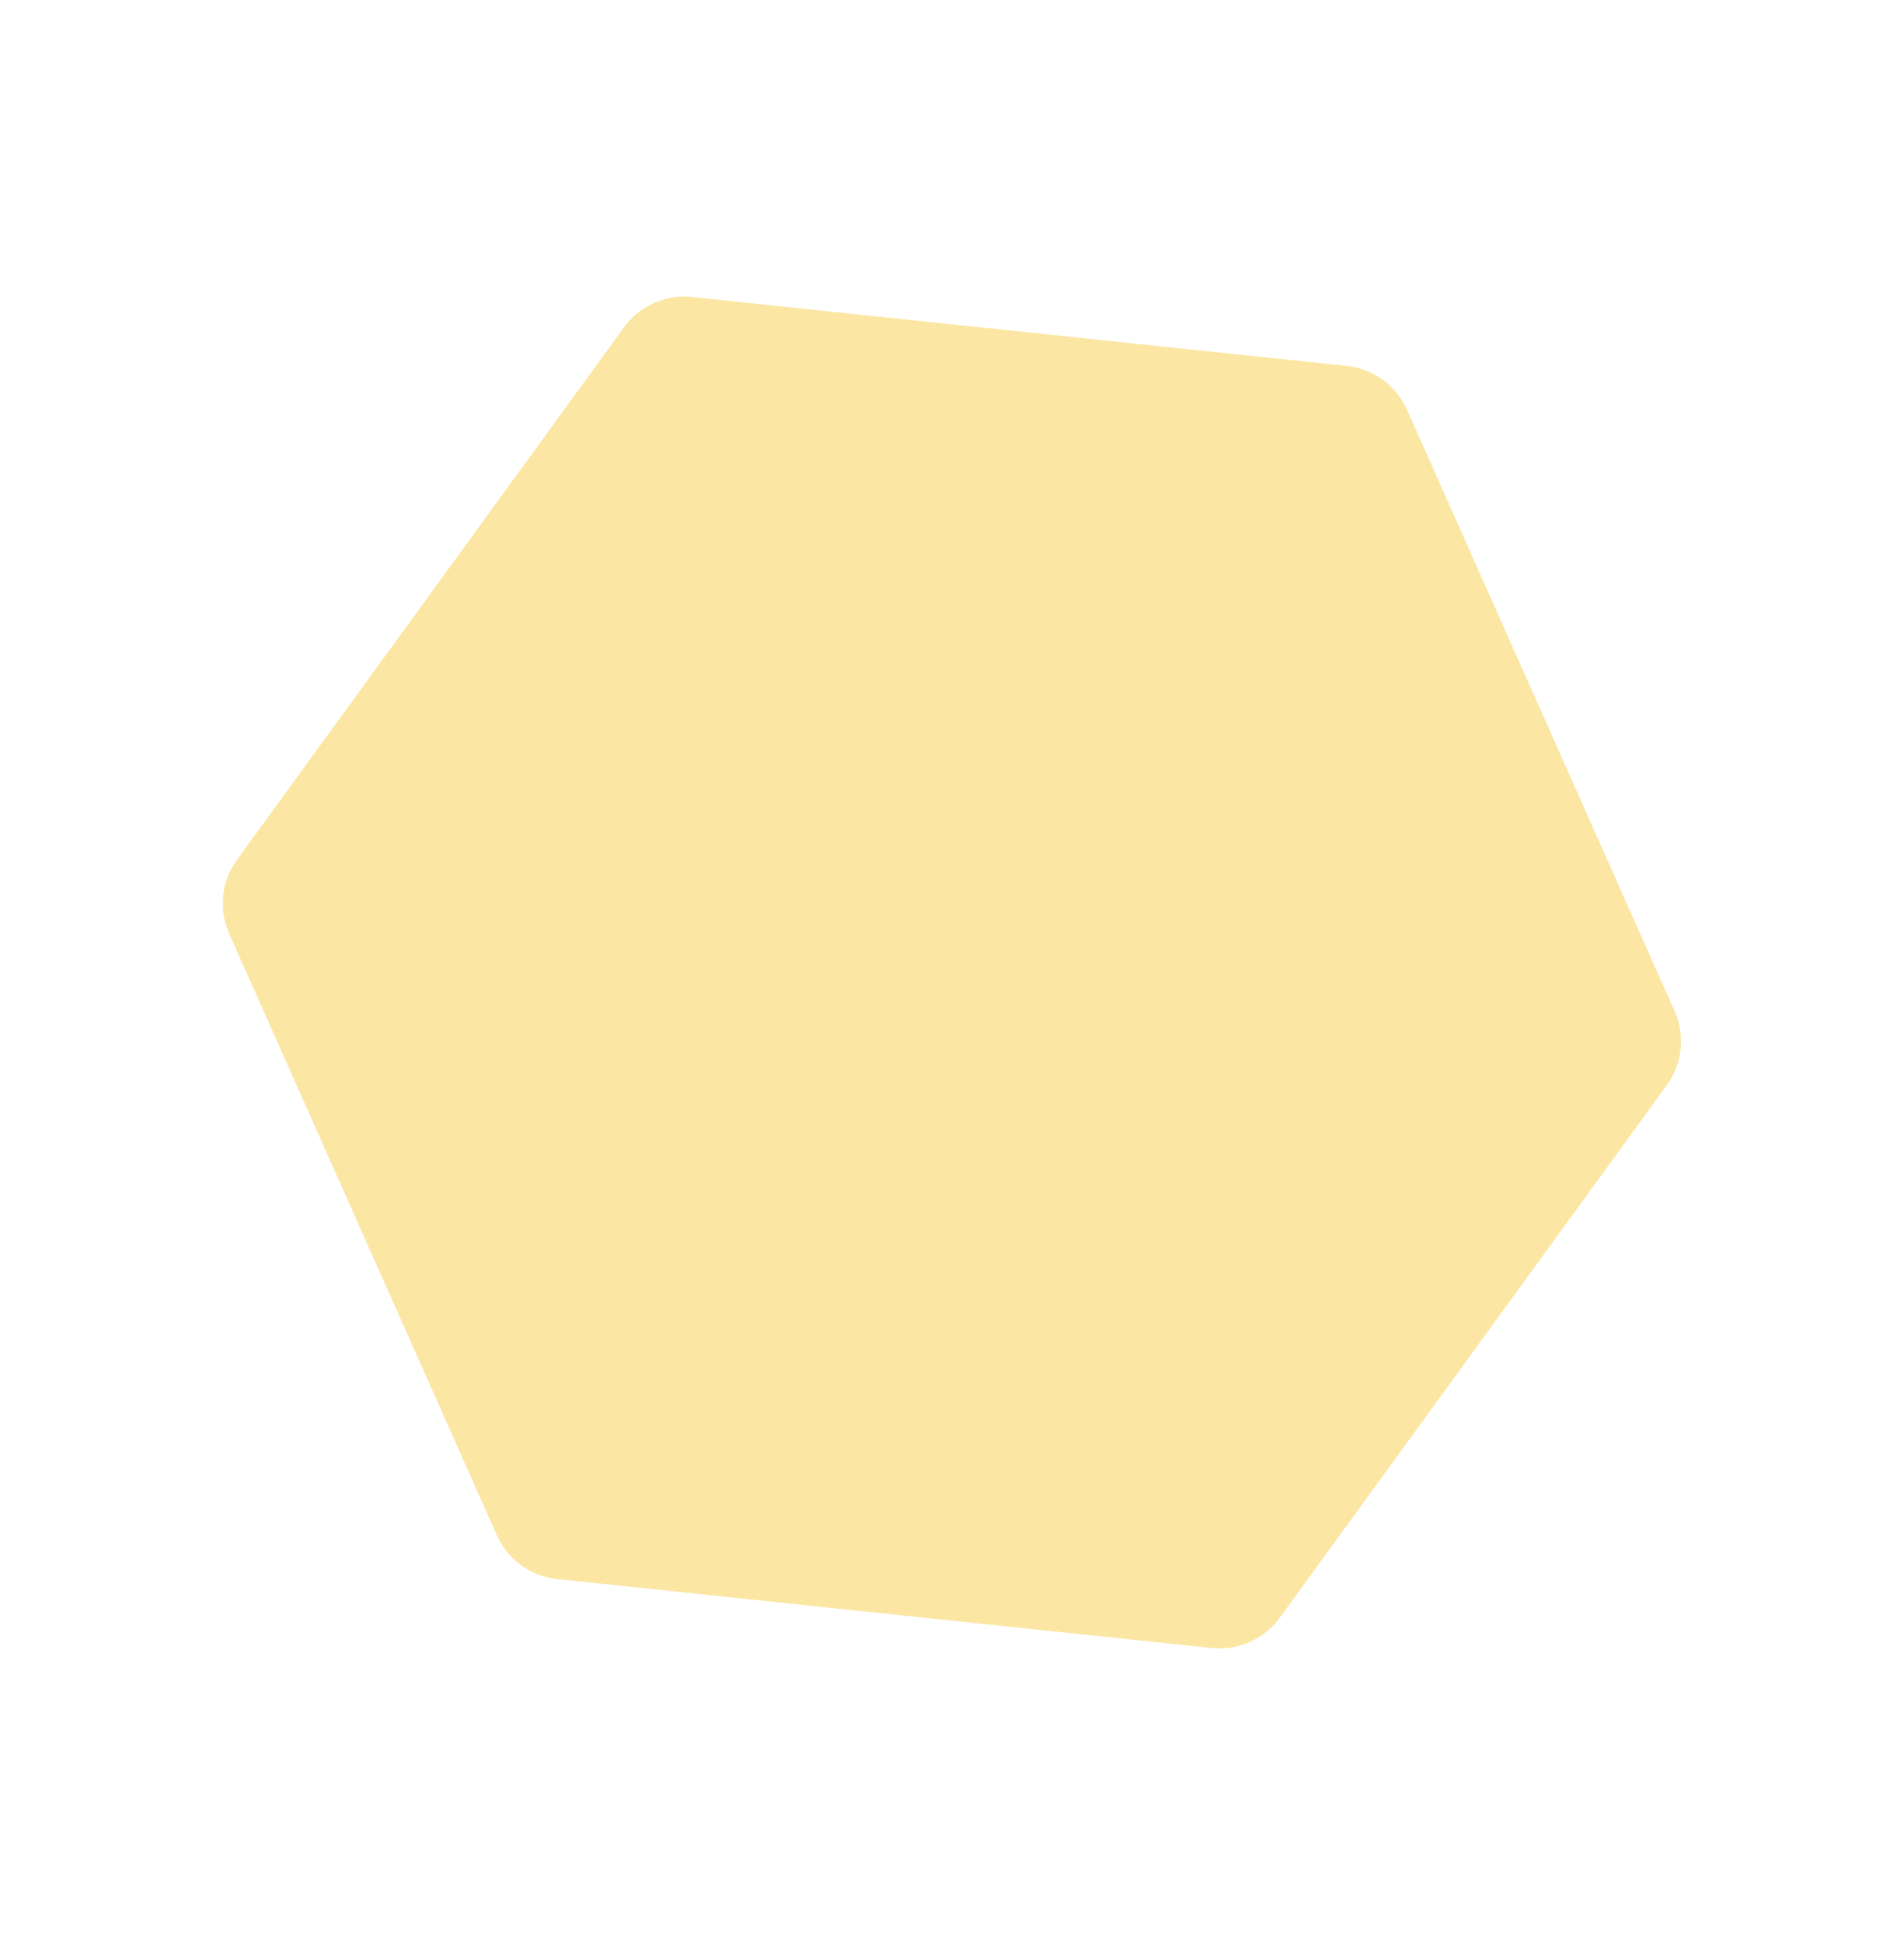 <?xml version="1.0" encoding="UTF-8"?>
<svg xmlns="http://www.w3.org/2000/svg" width="629.821" height="642.723" viewBox="0 0 629.821 642.723">
  <path d="M1198.434-129.755l188.49-108.825a24.688,24.688,0,0,1,24.69,0L1600.1-129.755a24.689,24.689,0,0,1,12.345,21.382V109.276a24.691,24.691,0,0,1-12.345,21.383l-188.49,108.824a24.688,24.688,0,0,1-24.69,0l-188.49-108.824a24.691,24.691,0,0,1-12.345-21.383V-108.373A24.689,24.689,0,0,1,1198.434-129.755Z" transform="matrix(0.809, 0.588, -0.588, 0.809, -816.857, -501.473)" fill="#f8c01b" opacity="0.4"></path>
</svg>
